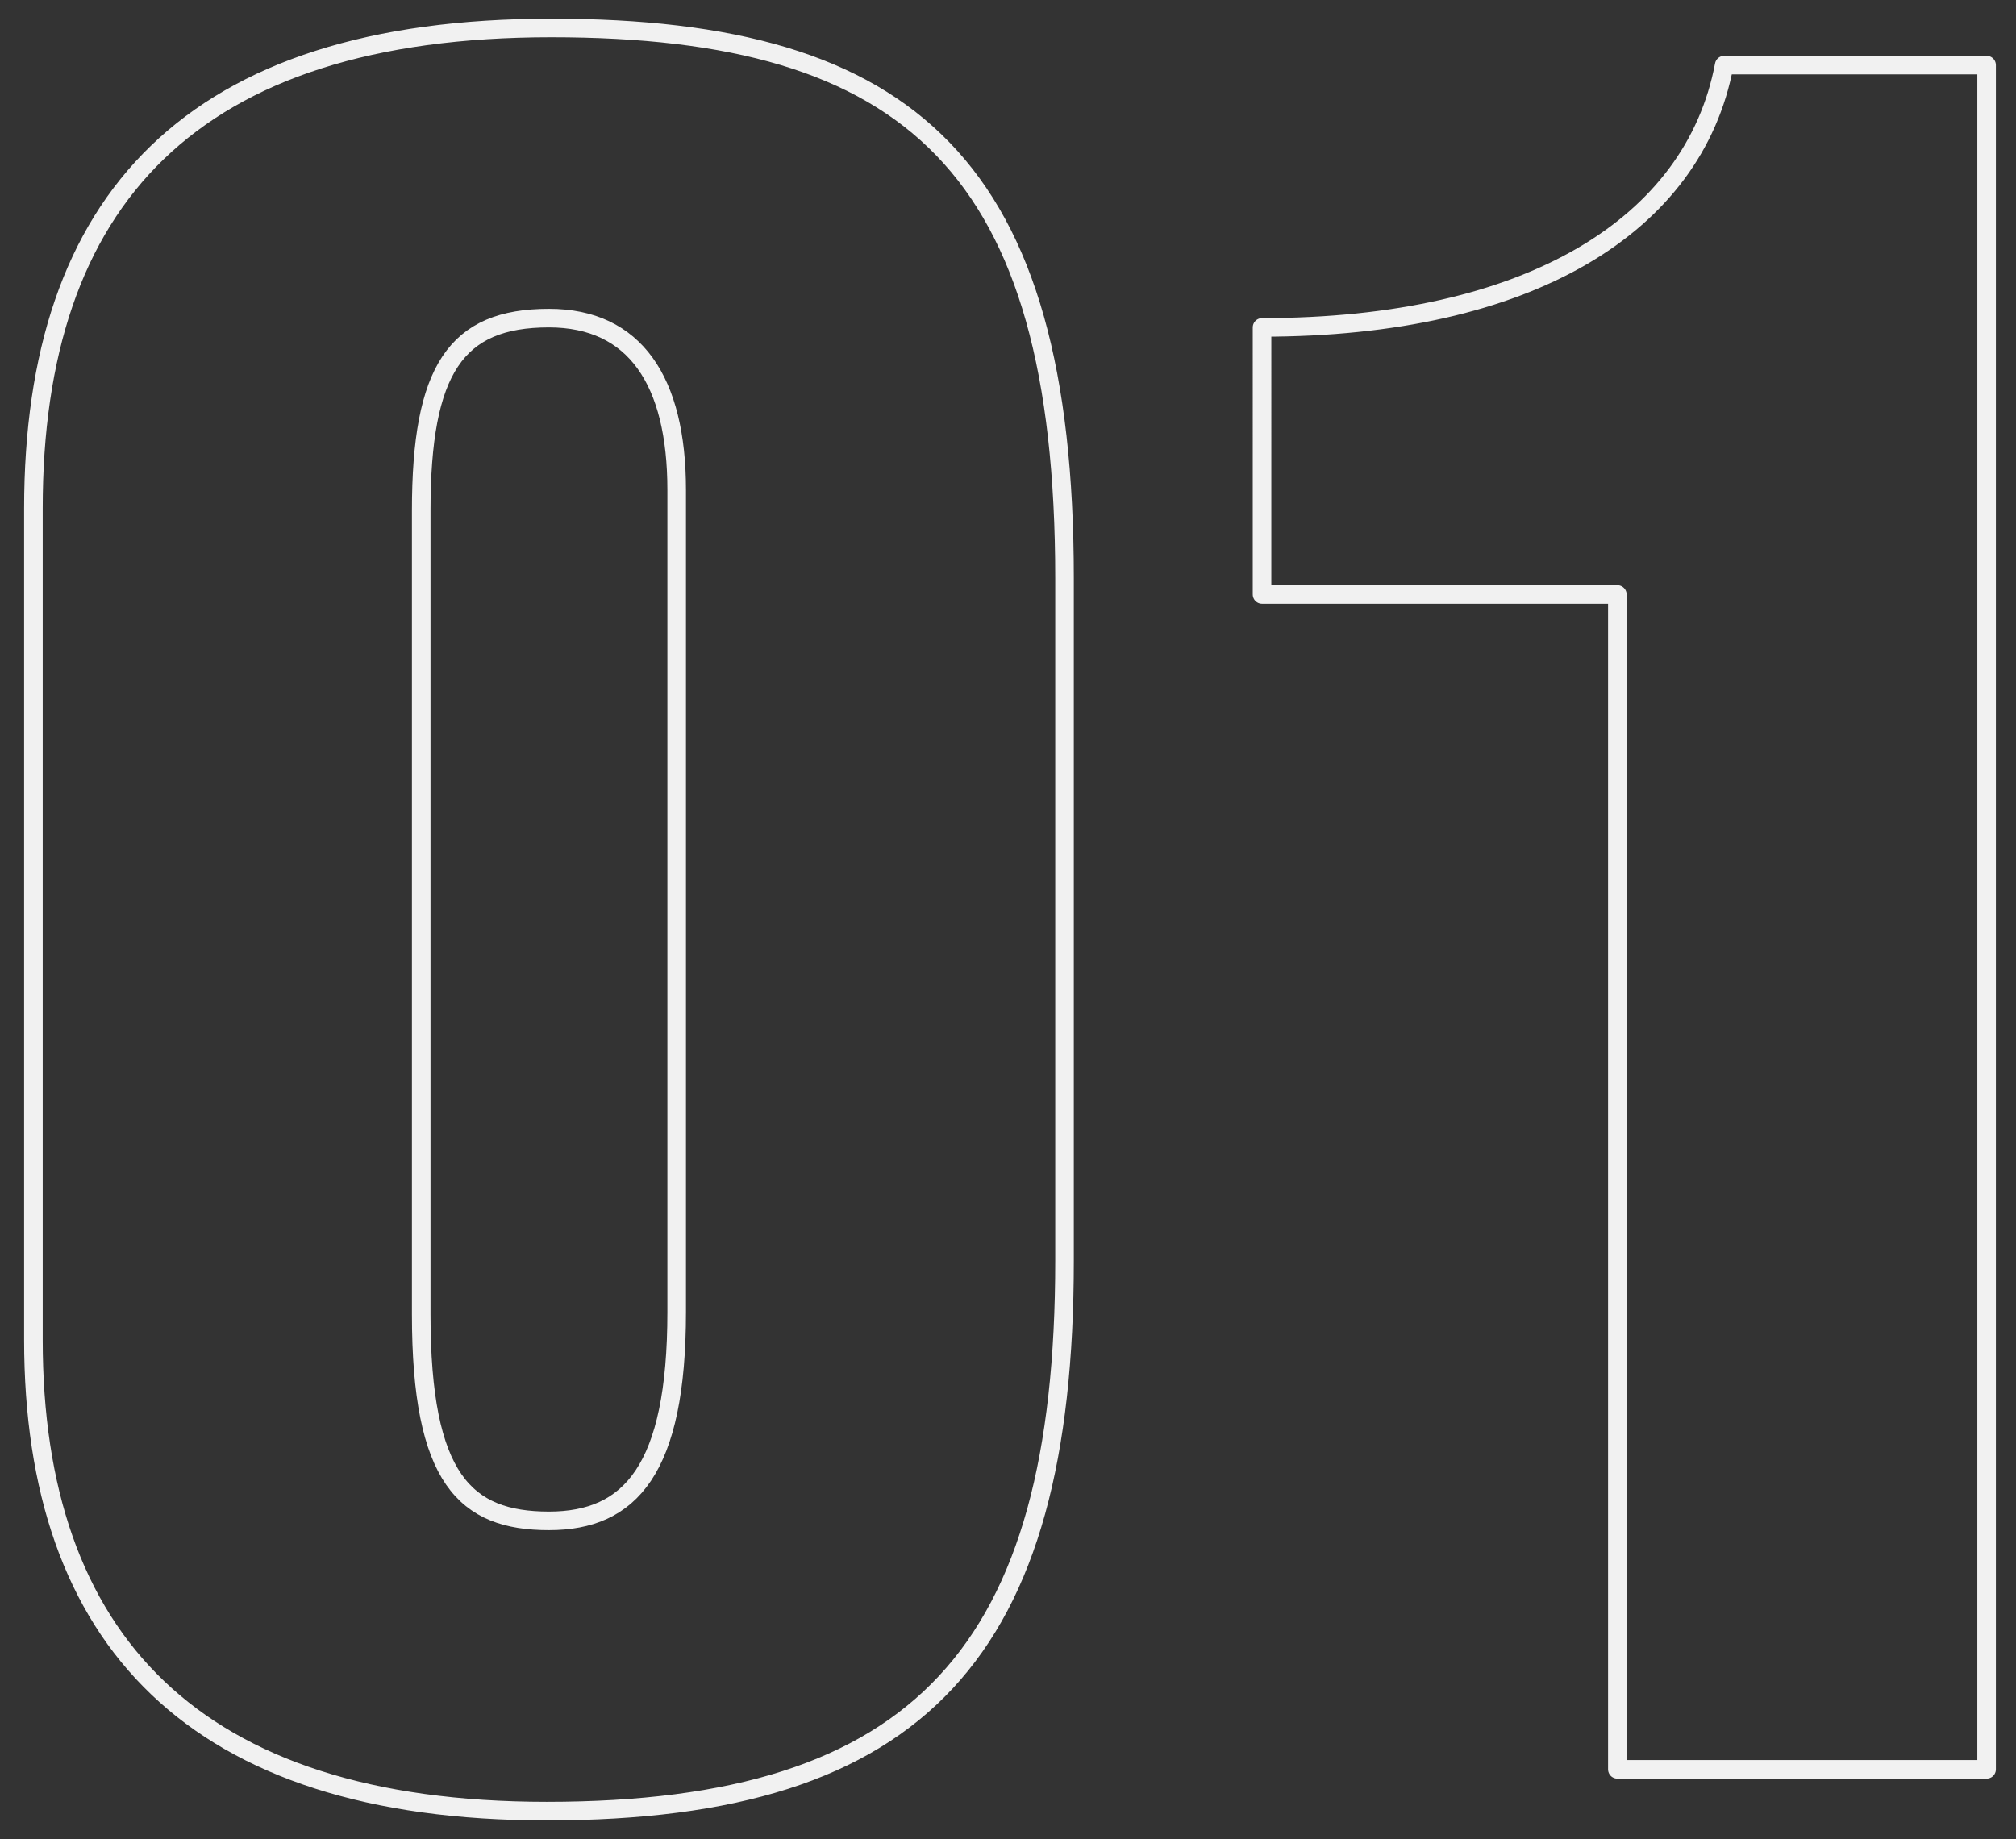 <svg id="contents-01.svg" xmlns="http://www.w3.org/2000/svg" width="217" height="198" viewBox="0 0 217 198">
  <rect x="0" y="0" width="217" height="198" fill="#333333" stroke="none"/>
  <defs>
    <style>
      .cls-1 {
        fill: #f1f1f1;
        fill-opacity: 0;
        stroke: #f1f1f1;
        stroke-linejoin: round;
        stroke-width: 2px;
        fill-rule: evenodd;
      }
    </style>
  </defs>
  <path id="_01_のコピー" data-name="01 のコピー" class="cls-1" d="M358.34,2758.01c-38.746,0-55.744,18.49-55.744,51.74v89.49c0,32.25,17.248,50.75,55.244,50.75,40.246,0,55.744-17.25,55.744-59.25v-73.49C413.584,2773,397.086,2758.01,358.34,2758.01Zm-14,51.99c0-15.25,3.75-20.75,13.749-20.75,9.249,0,13.748,6.75,13.748,18.5v88.49c0,17-5,22.5-13.748,22.5-9,0-13.749-4.5-13.749-22.25V2810Zm140.249-47.99c-3.25,17.24-21,28.24-49.745,28.24V2819h38.246v126.49h39.746V2762.01H484.59Z" transform="translate(-299 -2755)"/>
</svg>
